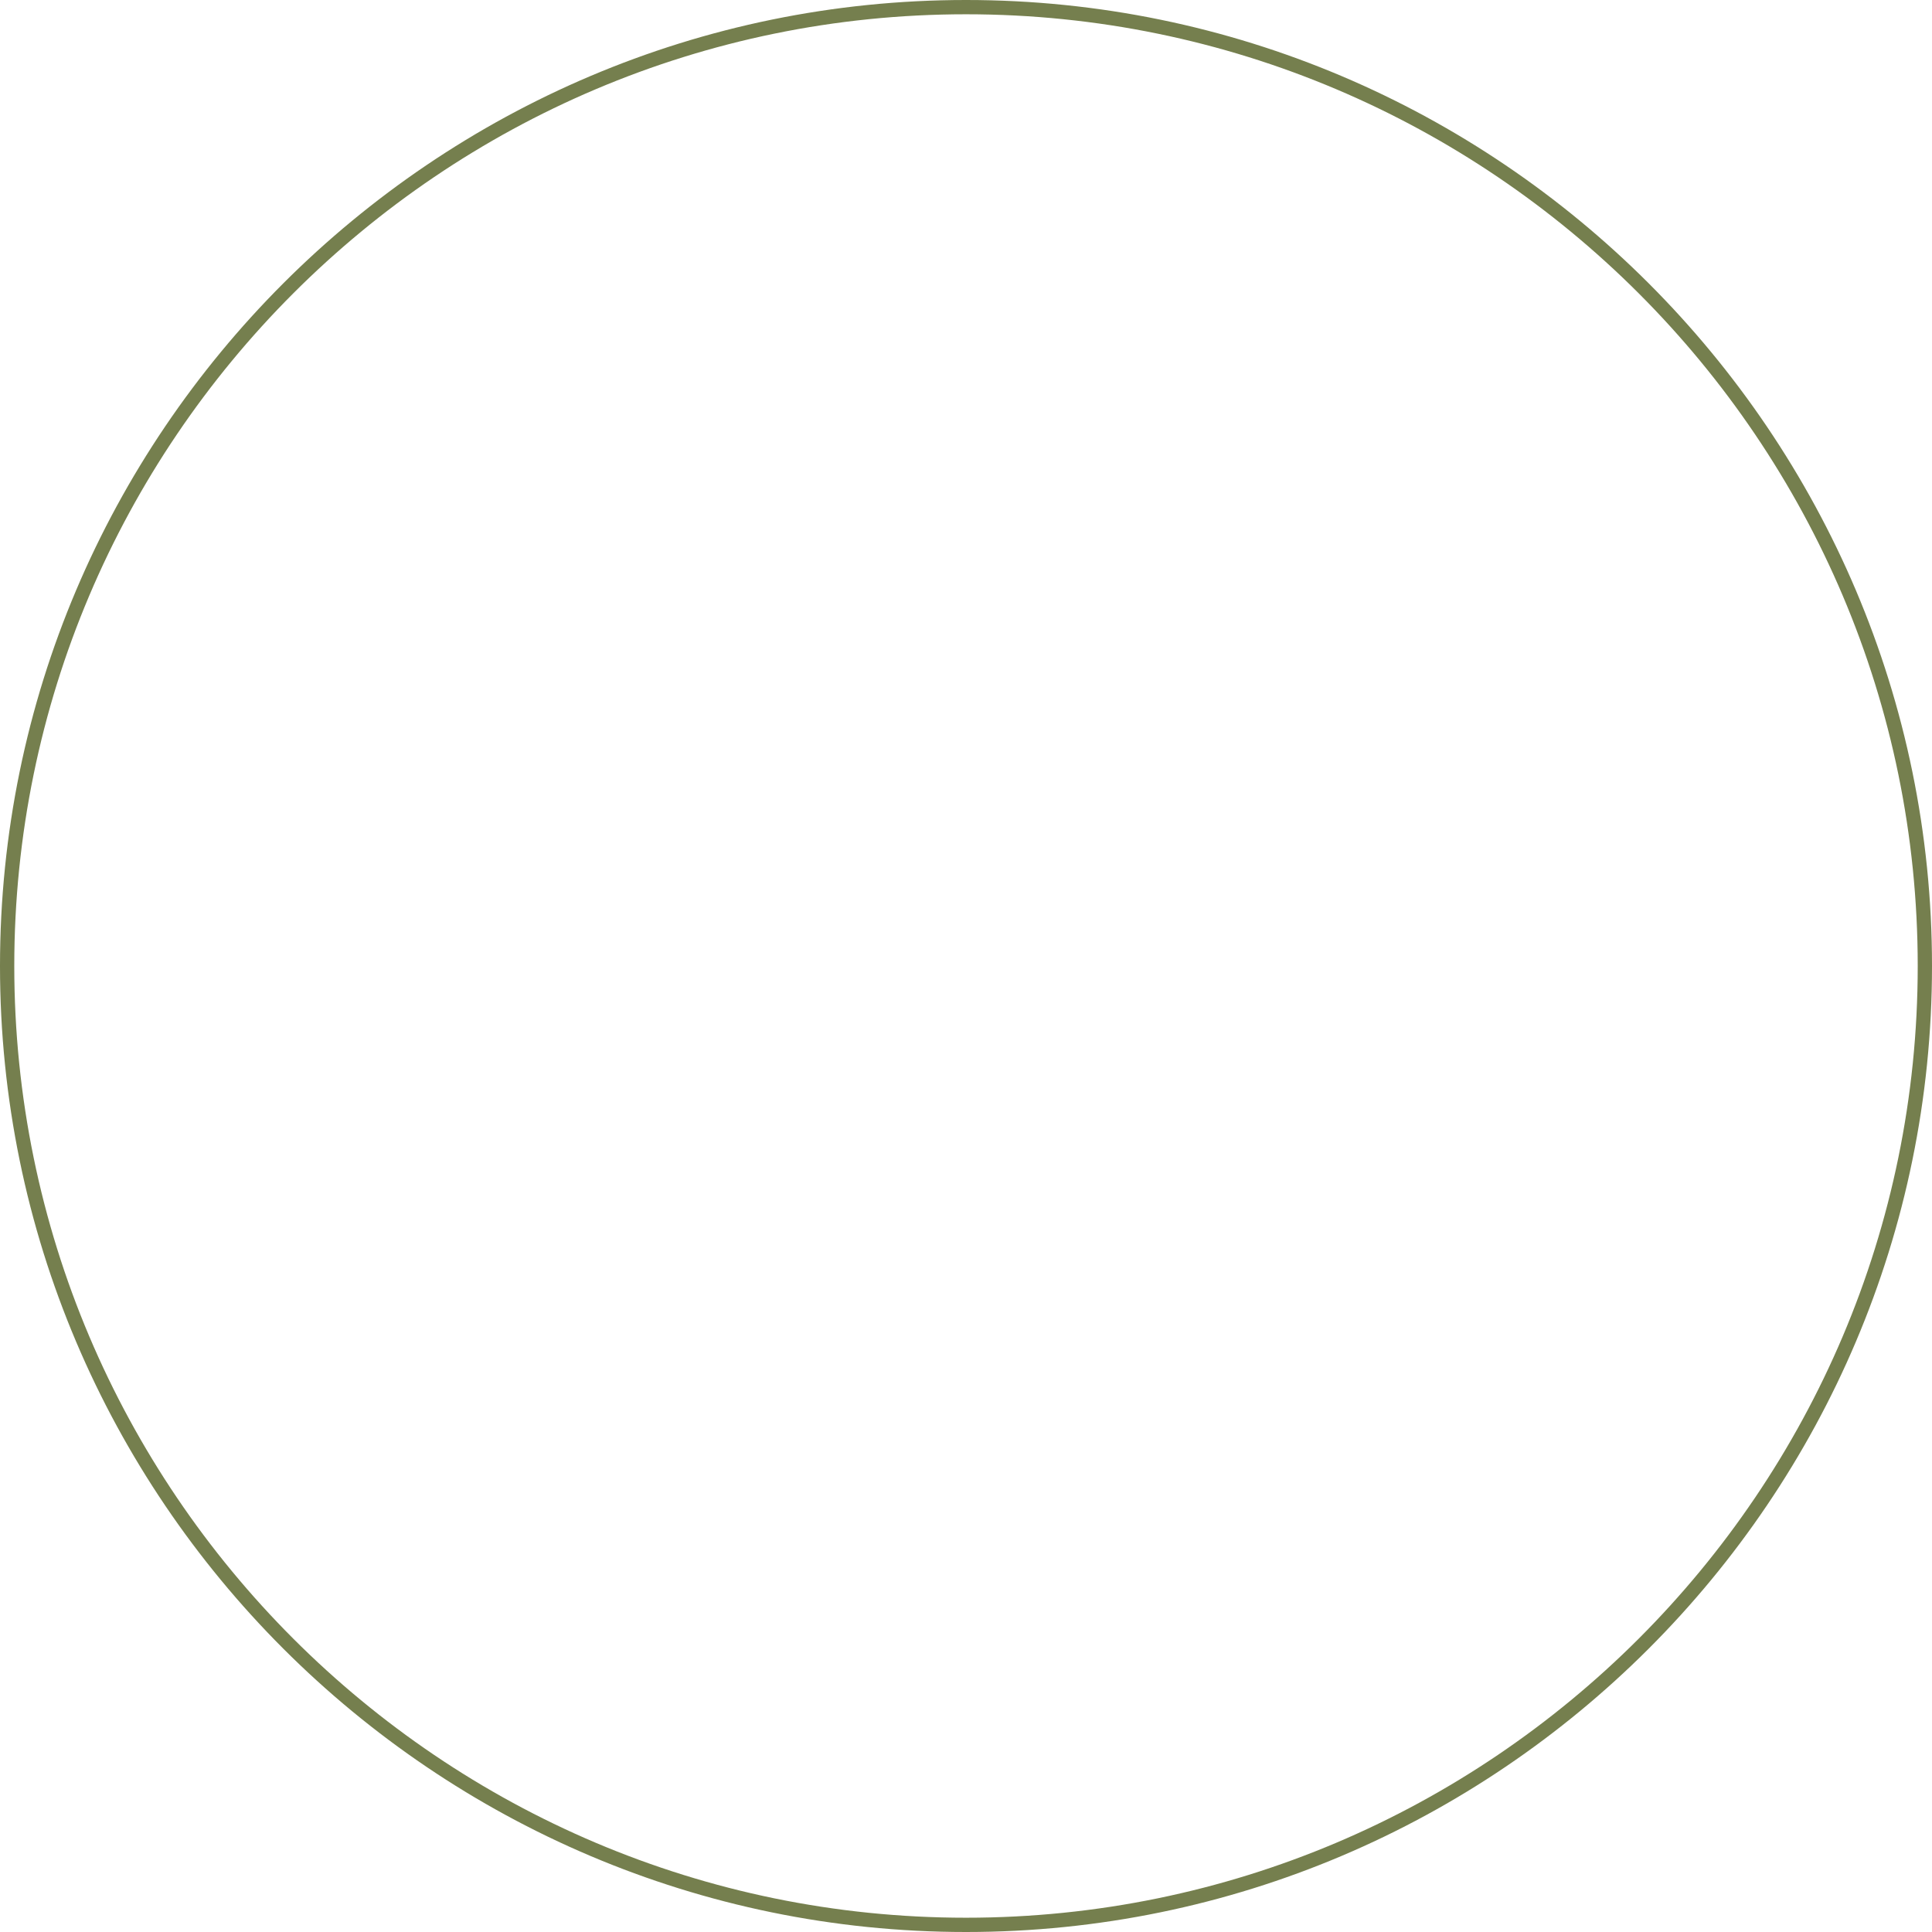 <?xml version="1.0" encoding="UTF-8" standalone="no"?><svg xmlns="http://www.w3.org/2000/svg" xmlns:xlink="http://www.w3.org/1999/xlink" fill="#757f4e" height="406" preserveAspectRatio="xMidYMid meet" version="1" viewBox="0.0 0.0 406.0 406.0" width="406" zoomAndPan="magnify"><g id="change1_1"><path d="M203,406C91.1,406,0,314.9,0,203S91.1,0,203,0s203,91.1,203,203S314.9,406,203,406z M203,3C92.7,3,3,92.7,3,203 s89.7,200,200,200s200-89.7,200-200S313.3,3,203,3z" fill="inherit"/></g></svg>